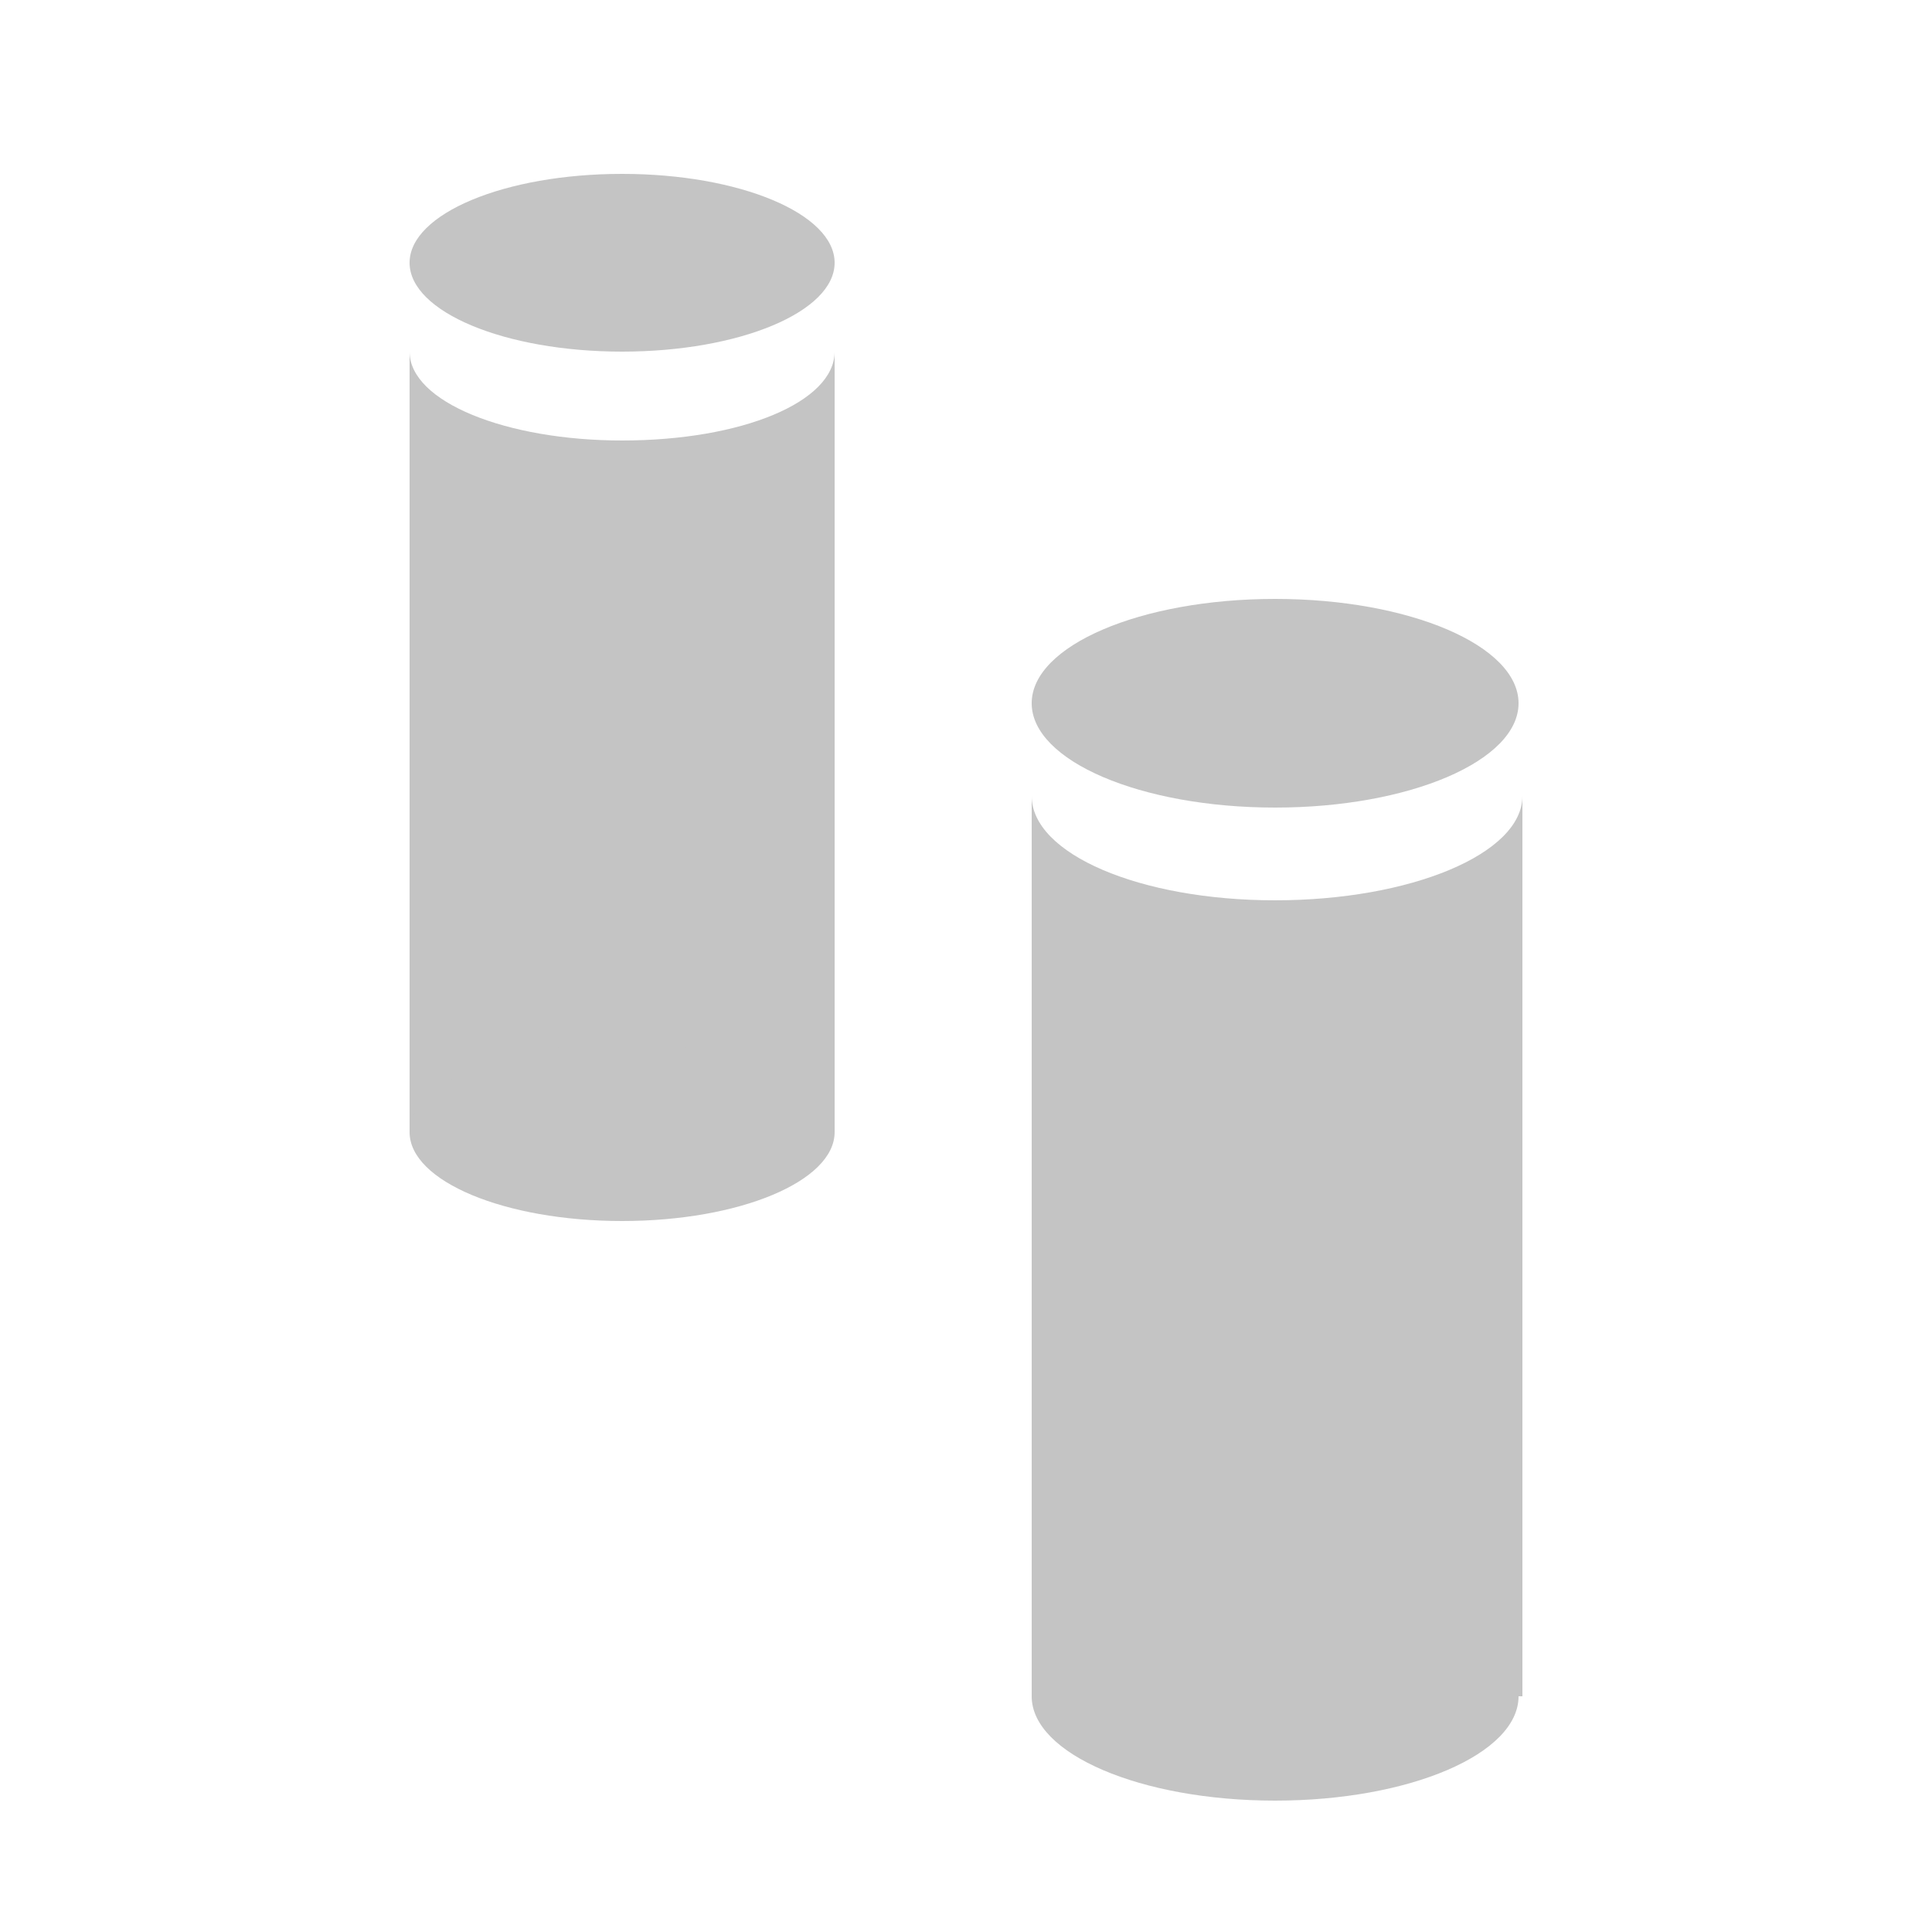 <?xml version="1.0" encoding="utf-8"?>
<!-- Generator: Adobe Illustrator 24.1.0, SVG Export Plug-In . SVG Version: 6.00 Build 0)  -->
<svg version="1.1" id="Ebene_1" xmlns="http://www.w3.org/2000/svg" xmlns:xlink="http://www.w3.org/1999/xlink" x="0px" y="0px"
	 viewBox="0 0 50 50" style="enable-background:new 0 0 50 50;" xml:space="preserve">
<style type="text/css">
	.st0{display:none;}
	.st1{display:inline;fill:#D0EAEF;}
	.st2{display:inline;}
	.st3{fill:#D0EAEF;}
	.st4{fill:#FFFFFF;}
	.st5{fill:#FAF9F5;}
	.st6{fill:#F2F0E7;}
	.st7{display:inline;fill:#C4C4C4;}
	.st8{display:inline;fill:#C7C6C6;}
	.st9{fill:#C4C4C4;}
	.st10{fill:#E9D379;}
</style>
<g class="st0">
	<path class="st1" d="M17.8,17.8c-0.1,0.1-0.2,0.2-0.3,0.4c-0.7,0.9-1.1,2.1-1.3,3.2L13.7,22l-4.4-1l-2.9,0l-1.2-2.4v-2.5l-1.9-0.8
		l4.2-3.5L9,10.7C10.1,9.9,11.6,9,11.9,9c0.3,0.1,1.1,0.7,1.9,1.5l1.9,1.4l5.2,2.1l-3,3.8V17.8z"/>
	<path class="st1" d="M21.5,27.1C21,27,20.5,26.8,20,26.6h0.1c0.1,0,0.2,0.1,0.4,0.1C20.7,26.8,21.1,27,21.5,27.1z"/>
	<path class="st1" d="M46.8,18v5.6c-0.1,1-0.4,3.9-1,5.1c-0.6,0.6-5.1,0.4-9.8-0.3l-3.3-3.6L29.4,23L29,23.3c-1,0.7-2.6,1.6-4.1,2.3
		c-0.5-0.1-1-0.1-1.4,0.1c-0.4,0.2-0.9,0.1-1.4,0c0.3-0.3,0.6-0.6,0.5-1c-0.1-0.9-1.2-1.3-2.4-1.5c-0.7-0.1-1.4-0.3-2-0.4
		c-0.2,0-0.5-0.1-0.7-0.2h0c-0.3-0.1-0.5-0.1-0.8-0.2c0-0.1,0-0.3,0.1-0.4l0.8-0.2c0.2-0.9,0.4-1.8,0.9-2.4c0,0,0.1-0.1,0.1-0.1
		l0.6-0.7c0,0,0,0,0,0c0,0,0,0,0.1,0c0.1,0,0.4,0.2,0.4,0.2l0.5,0.4l3.2-2.9l1.6-3.6h3.6l0.2-0.6c0,0,0.8-2.6,1.8-3.8
		c0.4-0.5,3.6-0.4,6.7,0.2l1.1,2.9l0.4,0.1c0,0,4,1.4,6.1,2.4C46.2,14.5,46.7,17.1,46.8,18z"/>
	<path class="st1" d="M17.6,22.6L17.6,22.6C17.5,22.6,17.5,22.6,17.6,22.6L17.6,22.6z"/>
	<path class="st1" d="M31.4,31.8c0,0.9-1.1,2-1.8,2.4l-0.4,0.2v7.3l-7.4,1.5h-7.7c-0.1-1.8-0.8-6.4-3.9-8.3
		c-0.3-0.2-0.6-0.4-0.7-0.5c0.5-0.2,1.1-0.5,1.1-1.3c0-0.2,0.2-1.4,3.4-6.9l-0.6-0.3c0.4-0.5,0.5-1.2,0.4-2.1
		c0.2-0.2,1.1-0.1,2.1,0.1c0.3,0,0.6,0.1,0.8,0.2c0.4,0.1,0.9,0.2,1.2,0.2c0,0,0.1,0,0.1,0l1.4,1.1c-0.1,0.1-0.1,0.3-0.1,0.5l0,0.3
		v0.3H20c0.5,0.2,1,0.4,1.6,0.5c0.8,0.2,1.8,0.4,2.7,0c0.2-0.1,0.5,0,0.8,0.2c1,0.5,2.7,1.6,3.5,2.2c0.8,0.6,1.6,1.1,2.3,1.5
		C31.3,31.3,31.4,31.6,31.4,31.8z"/>
	<g class="st2">
		<path class="st3" d="M21.5,27.1C21,27,20.5,26.8,20,26.6h0.1c0.1,0,0.2,0.1,0.4,0.1C20.7,26.8,21.1,27,21.5,27.1z"/>
		<path class="st4" d="M17.5,22.6C17.5,22.6,17.5,22.6,17.5,22.6L17.5,22.6L17.5,22.6z"/>
	</g>
</g>
<g class="st0">
	<g class="st2">
		<polygon class="st5" points="20.3,25.1 17.4,8.8 29.4,5.8 31.2,14.8 25.1,24.2 		"/>
	</g>
	<g class="st2">
		<polygon class="st6" points="26.2,33.4 26.2,33.4 26.2,33.4 		"/>
		<polygon class="st5" points="47.3,19.4 35.8,38.3 30.6,35.6 29.8,32.4 29.3,30.6 28.8,28.8 28.2,26.3 32.3,20 33.7,17.8 
			35.1,15.5 36.5,13.5 		"/>
	</g>
	<g class="st2">
		<polygon class="st5" points="27.9,40 6.3,44.6 2.7,32.1 17.3,29.4 19.1,29.1 20.9,28.7 22.4,28.5 24.8,28 24.8,28.1 25.3,29.8 
			25.5,30.5 25.7,31.6 26.2,33.4 26.2,33.4 26.2,33.4 26.8,35.8 27.5,38.2 		"/>
		<polygon class="st6" points="26.2,33.4 26.2,33.4 26.2,33.4 		"/>
	</g>
</g>
<g class="st0">
	<path class="st7" d="M18.9,2h12.3c0,0-0.7,6.1-0.6,14.2c-0.6,0.2-1.2,1.2-1.8,2.8c-0.5,1.5-0.9,3.4-1.1,5.5
		c-0.2,1.5-0.6,2.7-1.2,3.6c-0.7,1-2.4,1-3.1,0c-0.6-0.9-1-2.1-1.2-3.6c-0.2-2.1-0.6-4-1.1-5.5c-0.5-1.6-1.1-2.5-1.8-2.8
		C19.6,8.1,18.9,2,18.9,2z"/>
	<path class="st8" d="M35.7,45.3L25,44.2l-10.6,1.1c3.4-7.4,4.6-16.9,4.9-25c0.1,0.2,0.2,0.4,0.3,0.7c0.5,1.4,0.8,3.2,1.1,5.1
		c0.2,1.8,0.7,3.3,1.5,4.4c0.7,0.9,1.7,1.5,2.9,1.5s2.2-0.5,2.9-1.5c0.8-1.1,1.3-2.6,1.5-4.4c0.2-1.9,0.6-3.7,1-5.1
		c0.1-0.3,0.2-0.5,0.3-0.7C31,28.4,32.2,37.9,35.7,45.3z"/>
	<g class="st2">
		<g>
			<g>
				<path class="st5" d="M37.8,44.2c-0.6,2-2,3.5-3.6,4c-1.8,0.6-3.7,0.5-5.6-0.1c-1.4-0.5-2.3-1.2-2.4-1.2l-1.1-0.9L23.9,47
					c0,0-0.9,0.7-2.4,1.2c-1.9,0.7-3.8,0.7-5.6,0.1c-0.8-0.3-1.6-0.7-2.2-1.4c-0.6-0.7-1.1-1.6-1.5-2.6c-0.9-3-0.3-6.3,1.7-9
					c1.4-1.8,2.3-3.9,2.8-6c0.2-0.9,0.3-1.8,0.5-2.8c0.5-4.2,1.4-6.2,1.9-6.8c0.1,0.2,0.2,0.4,0.3,0.7v0c0.1,0.2,0.2,0.4,0.3,0.7
					c0.5,1.4,0.8,3.2,1.1,5.1c0.2,1.8,0.7,3.3,1.5,4.4c0.7,0.9,1.7,1.5,2.9,1.5s2.2-0.5,2.9-1.5c0.8-1.1,1.3-2.6,1.5-4.4
					c0.2-1.9,0.6-3.7,1-5.1c0.1-0.3,0.2-0.5,0.3-0.7v0c0.1-0.3,0.2-0.5,0.3-0.7c0.5,0.7,1.3,2.7,1.9,6.8c0.1,1,0.3,1.9,0.5,2.8
					c0.4,2.2,1.4,4.2,2.7,6C38.1,37.9,38.8,41.3,37.8,44.2z"/>
			</g>
		</g>
	</g>
</g>
<g class="st0">
	<g class="st2">
		<g>
			<g>
				<path class="st5" d="M40,25.5c-1.9,2.5-3.1,5.2-3.7,8.2c-0.3,1.2-0.5,2.5-0.6,3.8c-0.7,5.7-1.9,8.3-2.5,9.3
					c-0.2-0.4-0.5-1-0.8-1.9c-0.6-1.8-1.1-4.3-1.4-6.9c-0.3-2.4-0.9-4.4-2-5.9c-0.9-1.3-2.3-2-3.9-2s-3,0.7-3.9,2
					c-1.1,1.5-1.7,3.5-2,5.9c-0.3,2.6-0.8,5.1-1.4,6.9c-0.3,0.9-0.6,1.5-0.8,1.9c-0.7-1-1.8-3.6-2.5-9.2c-0.2-1.3-0.4-2.6-0.6-3.8
					c-0.6-3-1.9-5.7-3.7-8.2c-2-2.6-3-5.7-2.9-8.8c3-0.4,6.7-1.1,11.2-2c10.3-1.9,20.6-0.7,24.2-0.2C43.3,18.2,42.4,22.2,40,25.5z"
					/>
				<path class="st4" d="M32.7,6.2c1-0.1,2.1,0,3.1,0.1C34.8,6.1,33.7,6.1,32.7,6.2z M13.3,6.5c2-0.5,4.1-0.4,6.2,0.1
					c-1.1-0.3-2.2-0.5-3.4-0.5C15.2,6.1,14.3,6.2,13.3,6.5z"/>
			</g>
		</g>
	</g>
	<g class="st2">
		<path class="st9" d="M42.3,11.3l-0.5-0.1c-4.4-0.6-14.2-1.5-23.9,0.4c-4.2,0.8-7.7,1.4-10.5,1.8c-0.1,0-0.1,0-0.2,0
			c0.1-0.8,0.2-1.6,0.5-2.3c0.9-2.7,2.7-4.7,4.9-5.4c0.2-0.1,0.5-0.1,0.7-0.2c2-0.5,4.1-0.4,6.2,0.1c0.2,0.1,0.5,0.1,0.8,0.2
			c0,0,0,0,0,0c1.9,0.7,3.1,1.6,3.1,1.6L25,8.7l1.5-1.2c0,0,1.3-1,3.2-1.6c0.3-0.1,0.6-0.2,1-0.3c0.3-0.1,0.6-0.2,0.9-0.2
			c0.4-0.1,0.7-0.1,1.1-0.2c1-0.1,2.1,0,3.1,0.1c0.3,0,0.6,0.1,0.9,0.2c0.2,0,0.4,0.1,0.6,0.2c1.1,0.4,2.1,1,2.9,1.9
			c0.9,0.9,1.5,2.1,2,3.5C42.3,11.2,42.3,11.2,42.3,11.3z"/>
		<path class="st9" d="M16.2,5.2c1.1,0,2.2,0.2,3.4,0.5c-2.1-0.6-4.2-0.6-6.2-0.1C14.3,5.3,15.2,5.2,16.2,5.2z"/>
		<path class="st9" d="M35.8,5.3c-1-0.2-2.1-0.2-3.1-0.1C33.7,5.1,34.8,5.1,35.8,5.3z"/>
	</g>
</g>
<g>
	<path class="st9" d="M21.6,9.1v20.2h-11V9.1c0,1.3,2.5,2.3,5.5,2.3C19.2,11.4,21.6,10.4,21.6,9.1z"/>
	<ellipse class="st9" cx="16.1" cy="6.8" rx="5.5" ry="2.3"/>
	<ellipse class="st9" cx="16.1" cy="29.3" rx="5.5" ry="2.3"/>
	<path class="st9" d="M39.4,20.6v23.3H26.7V20.6c0,1.5,2.8,2.7,6.3,2.7C36.5,23.3,39.4,22.1,39.4,20.6z"/>
	<ellipse class="st9" cx="33" cy="18.2" rx="6.3" ry="2.7"/>
	<ellipse class="st9" cx="33" cy="43.9" rx="6.3" ry="2.7"/>
</g>
<g class="st0">
	<g class="st2">
		<polygon class="st10" points="35.5,26.2 6.7,26.2 12.2,23.2 41.1,23.2 		"/>
		<polygon class="st10" points="34.1,32.9 4.3,32.9 5.9,27.4 35.3,27.4 		"/>
		<polygon class="st10" points="45.3,26.6 35.3,32.9 36.4,27 41.8,23.9 		"/>
	</g>
	<g class="st2">
		<polygon class="st10" points="37.8,17.3 20.5,17.3 23.8,15.5 41.2,15.5 		"/>
		<polygon class="st10" points="37,21.3 19,21.3 20,18 37.7,18 		"/>
		<polygon class="st10" points="43.7,17.6 37.7,21.3 38.3,17.8 41.6,16 		"/>
	</g>
</g>
</svg>

